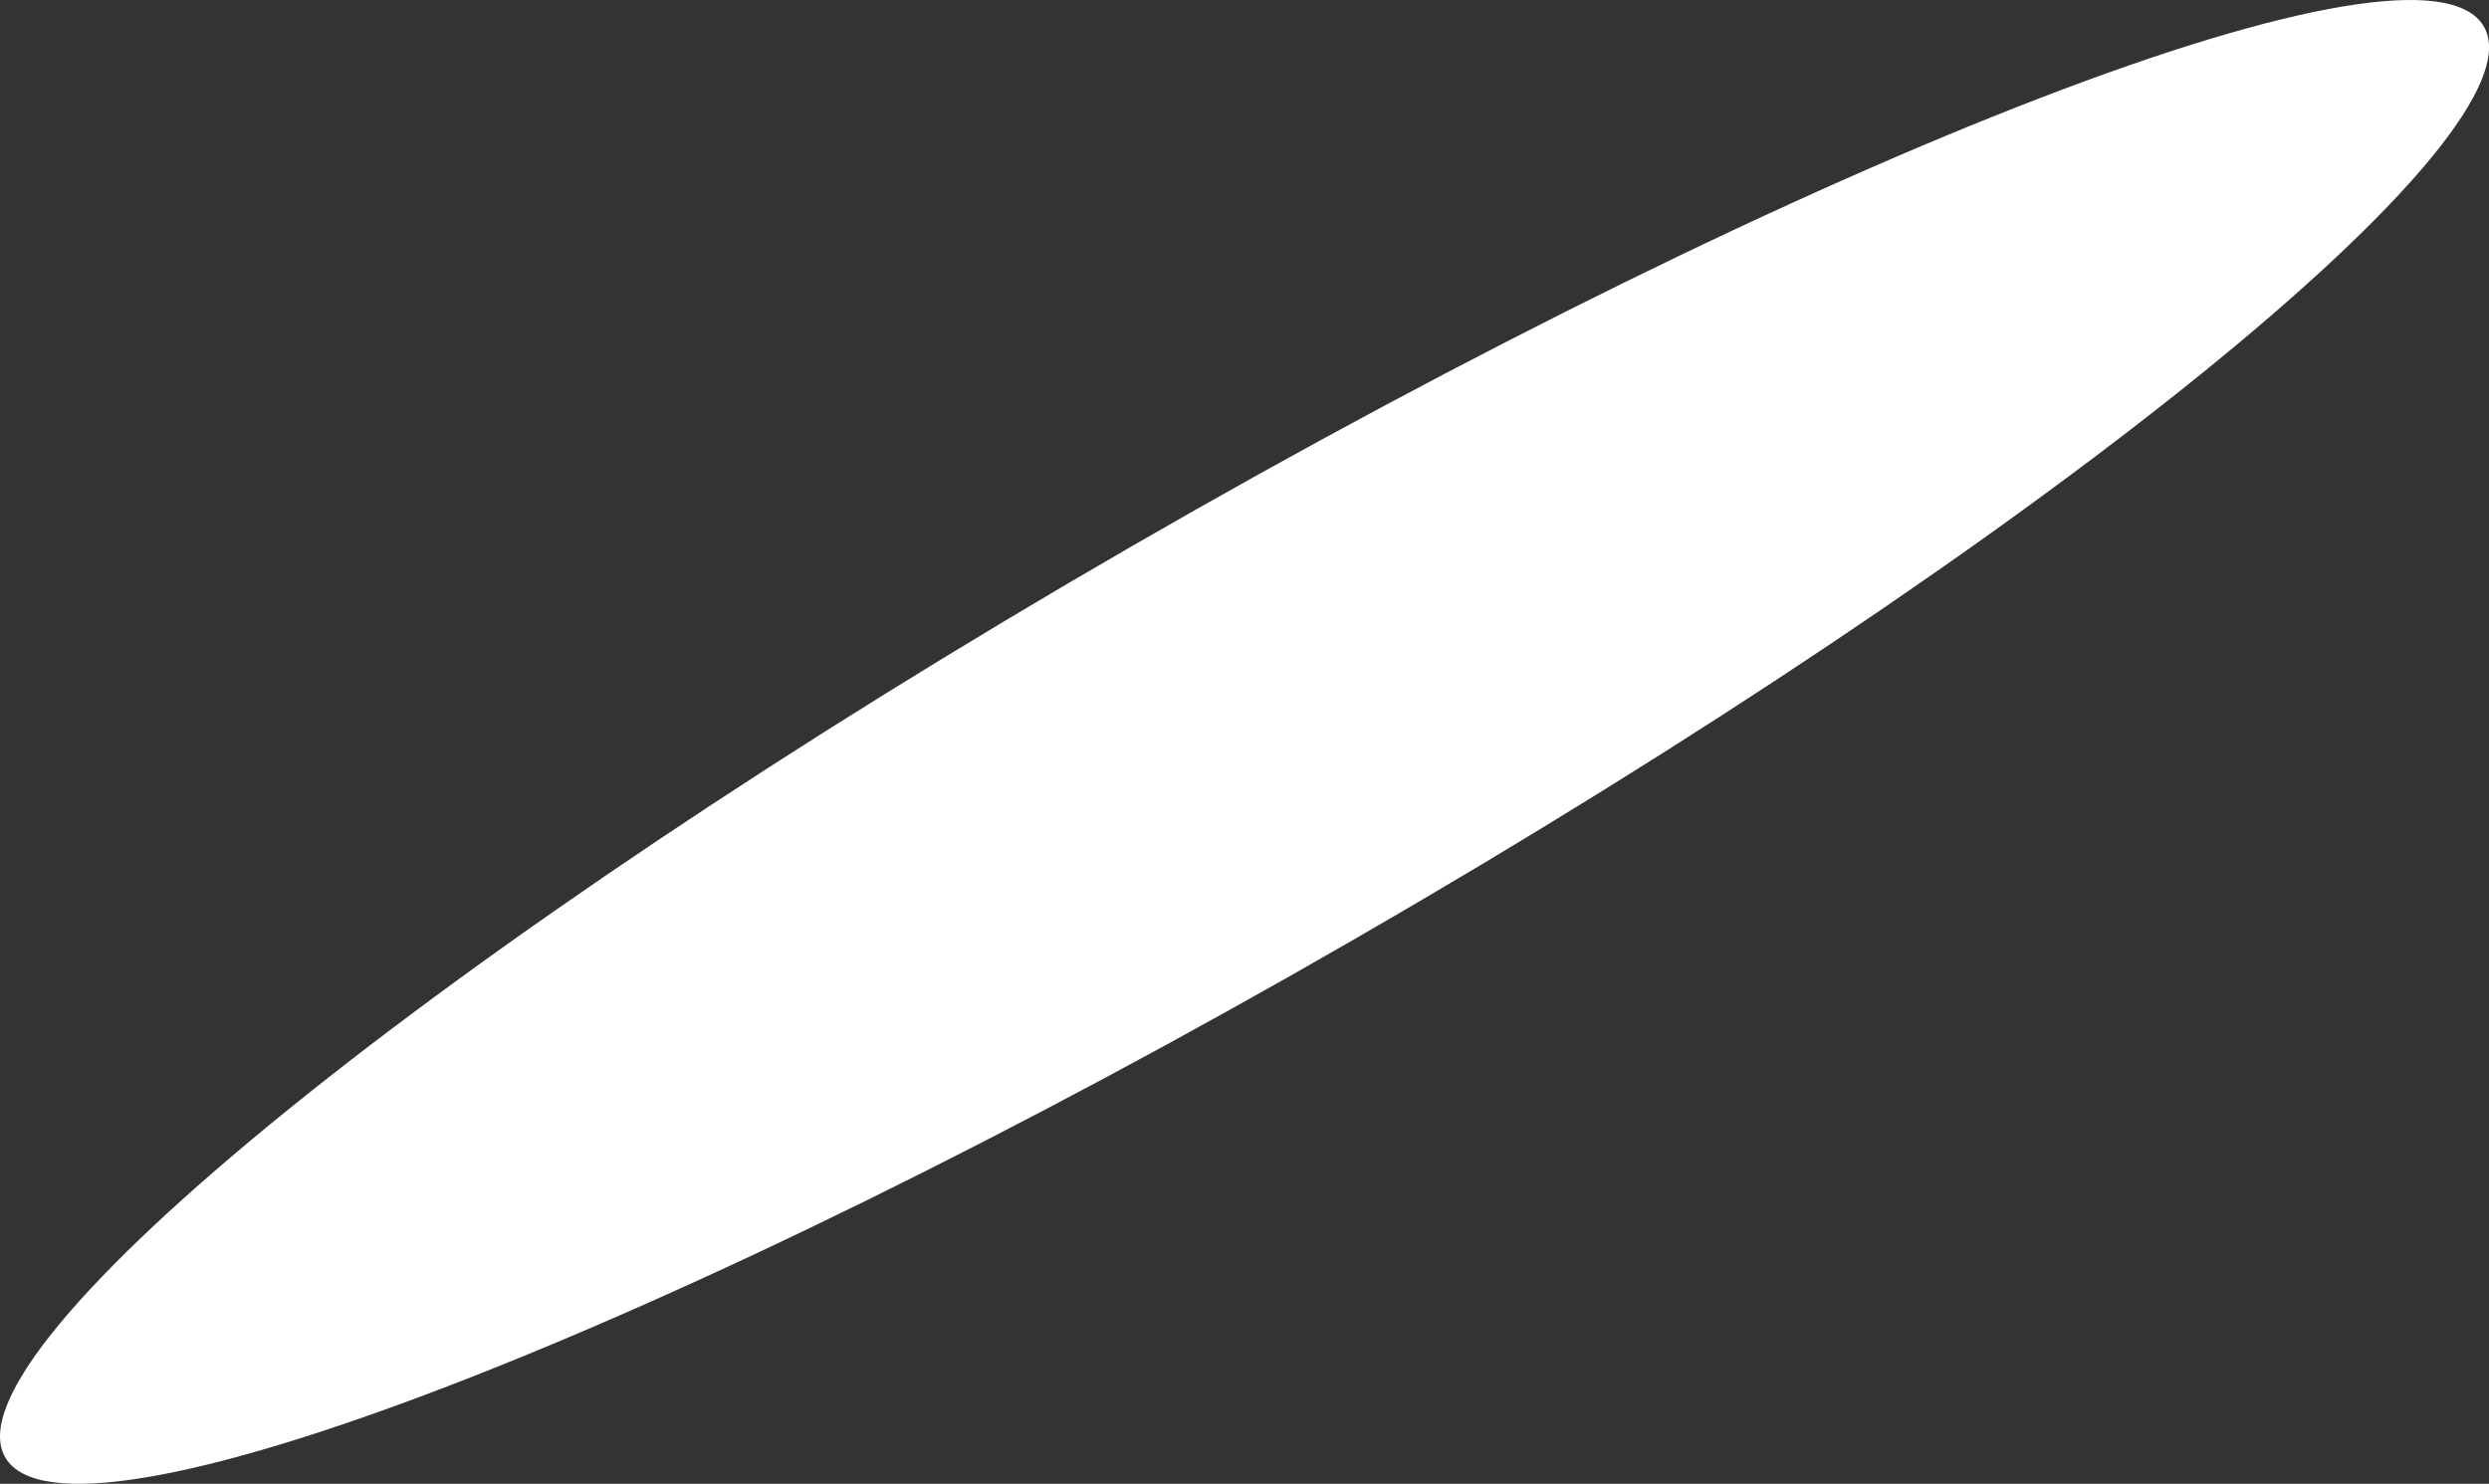 <?xml version="1.0" encoding="utf-8"?>
<svg xmlns="http://www.w3.org/2000/svg" fill="none" height="100%" overflow="visible" preserveAspectRatio="none" style="display: block;" viewBox="0 0 61.013 36.383" width="100%">
<rect x="0" y="0" width="61.013" height="36.383" fill="#333333" stroke="none"/>
<path d="M60.886 0.649C62.414 3.298 50.056 13.298 33.273 22.988C16.497 32.677 1.656 38.384 0.128 35.735C-1.401 33.085 10.958 23.085 27.74 13.396C44.517 3.706 59.357 -2.001 60.886 0.649Z" fill="url(#paint0_radial_0_5922)" id="Vector" style="mix-blend-mode:multiply"/>
<defs>
<radialGradient cx="0" cy="0" gradientTransform="translate(49.976 51.466) rotate(-30.007) scale(35.084 5.614)" gradientUnits="userSpaceOnUse" id="paint0_radial_0_5922" r="1">
<stop stop-color="#8691A6"/>
<stop offset="0.58" stop-color="#CACFD8"/>
<stop offset="1" stop-color="white"/>
</radialGradient>
</defs>
</svg>